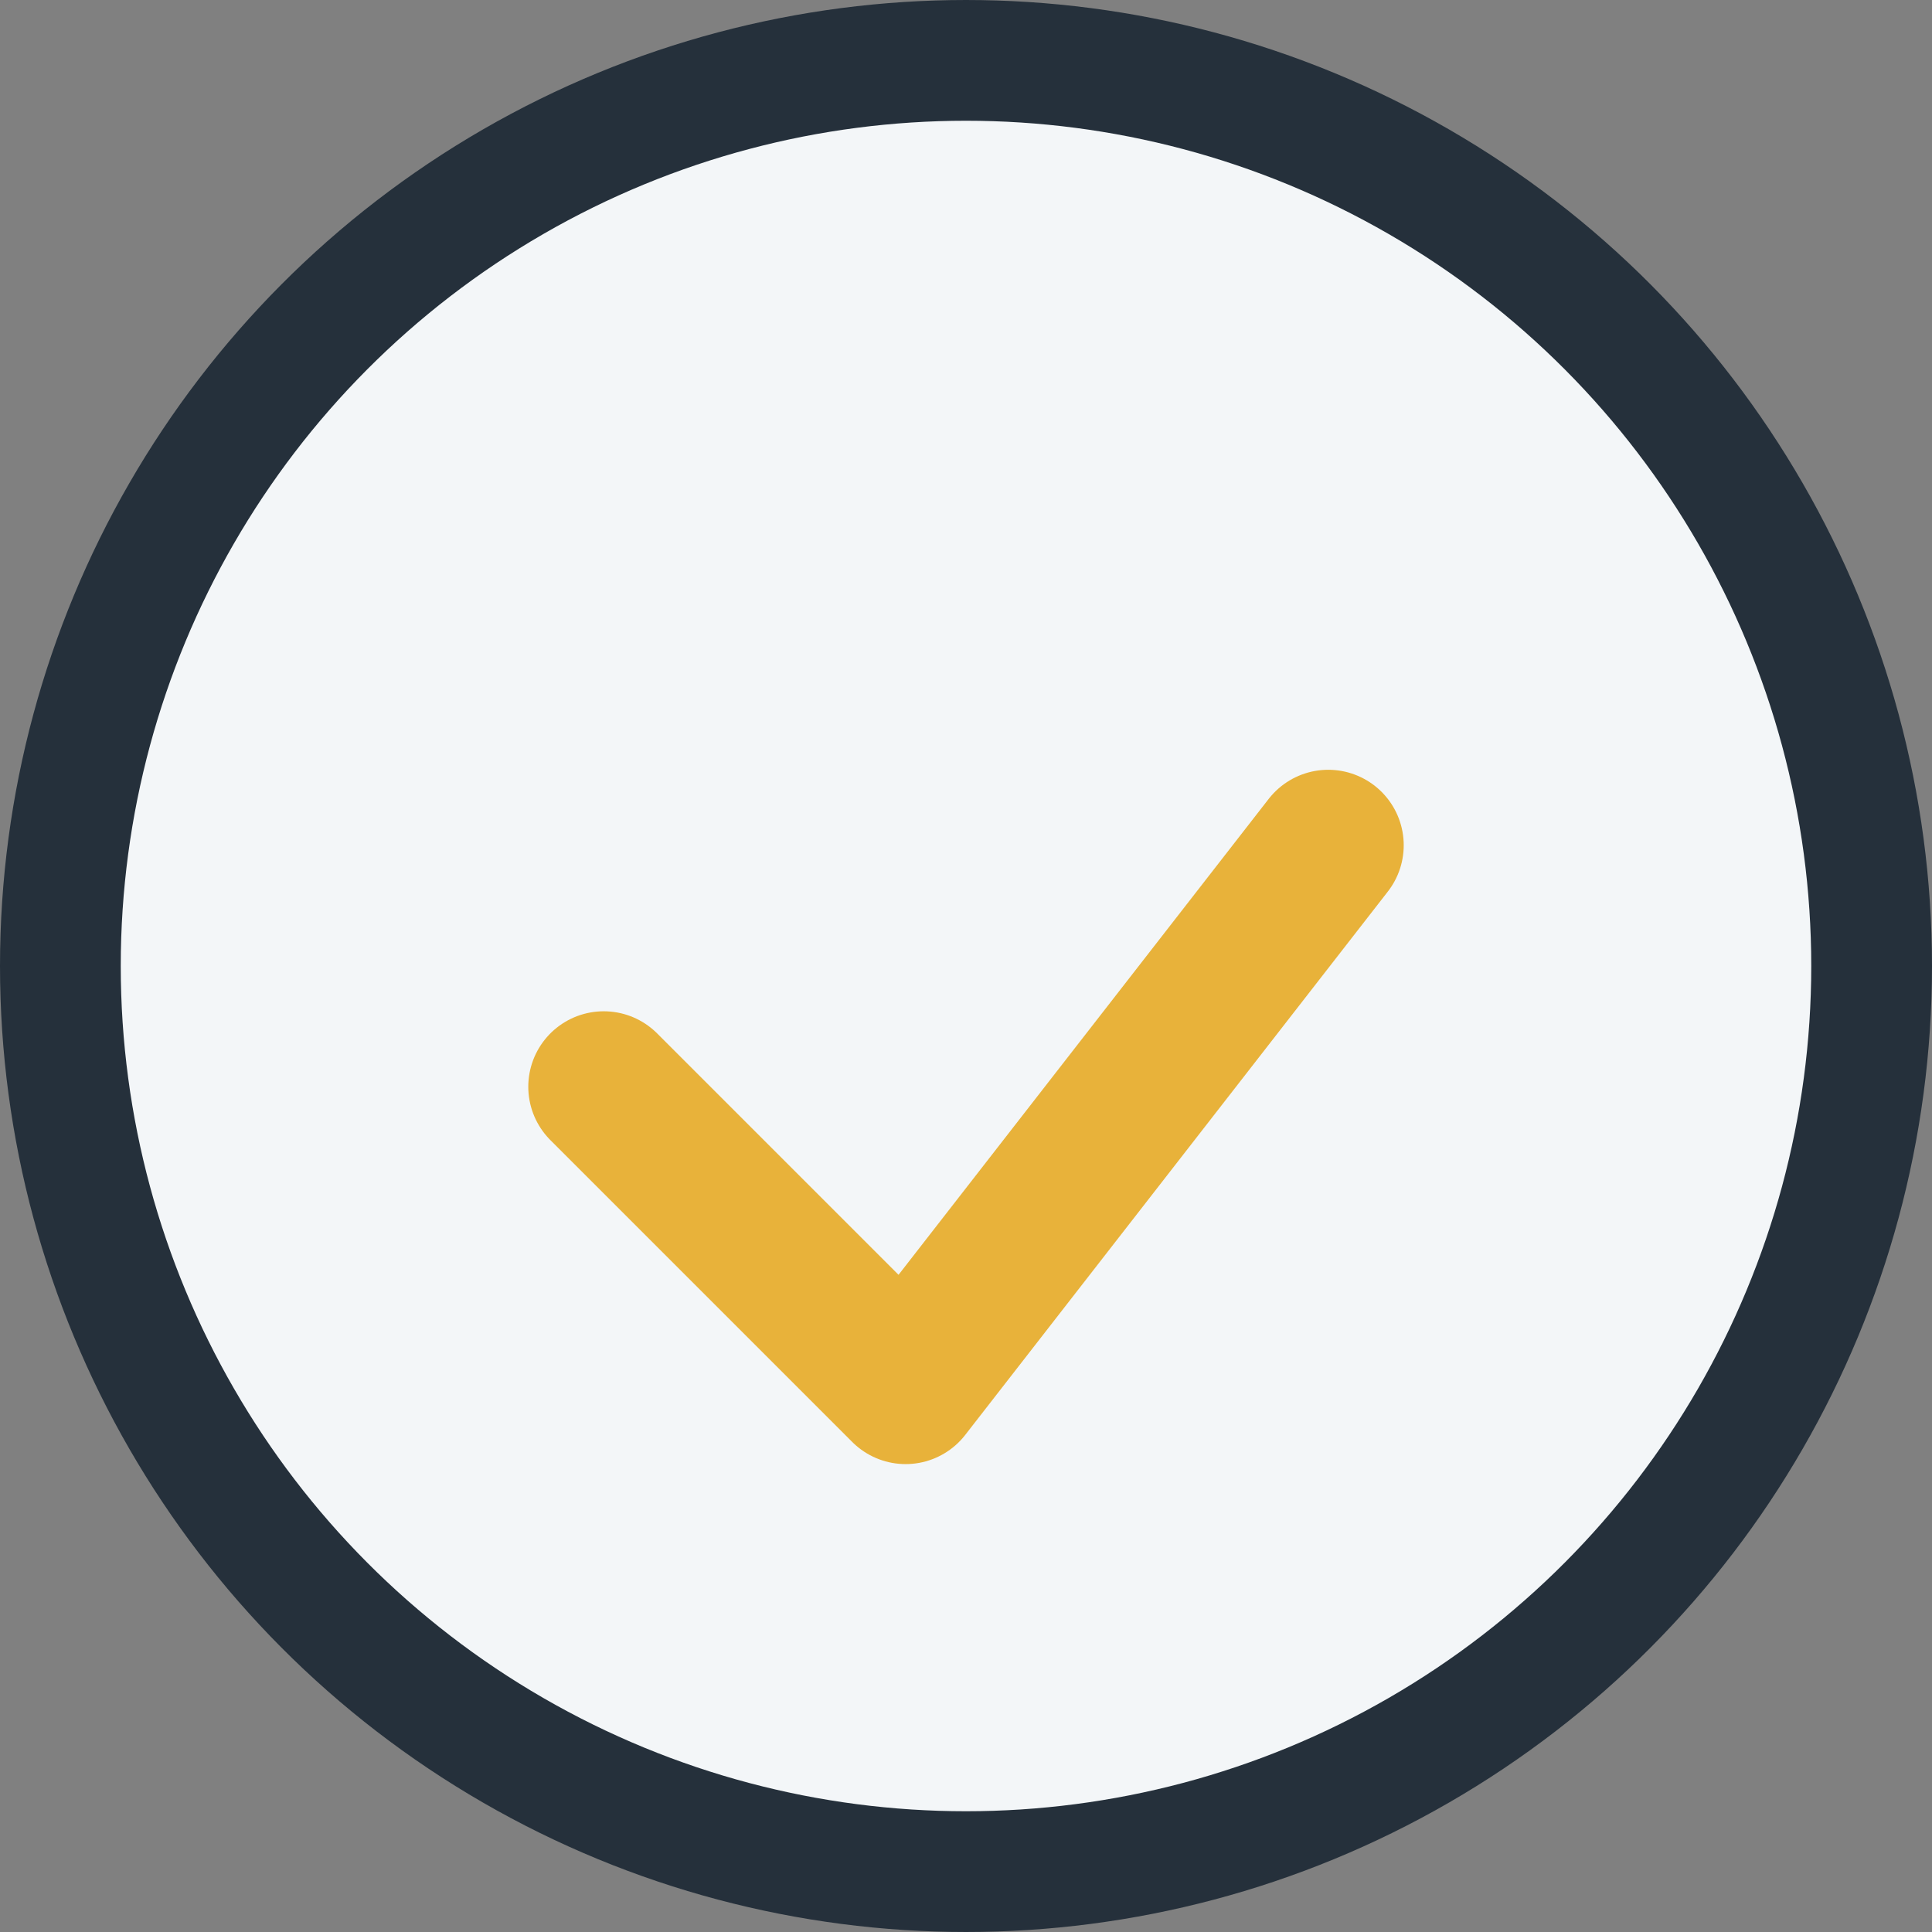 <?xml version="1.0" encoding="UTF-8"?>
<svg xmlns="http://www.w3.org/2000/svg" width="32" height="32" viewBox="0 0 32 32"><rect x="0" y="0" width="32" height="32" fill="#808080" stroke="none"/><circle cx="16" cy="16" r="15" fill="#F3F6F8" stroke="#25303B" stroke-width="2"/><path d="M10 18l5 5 7-9" stroke="#E8B23A" stroke-width="2.5" fill="none" stroke-linecap="round" stroke-linejoin="round"/></svg>